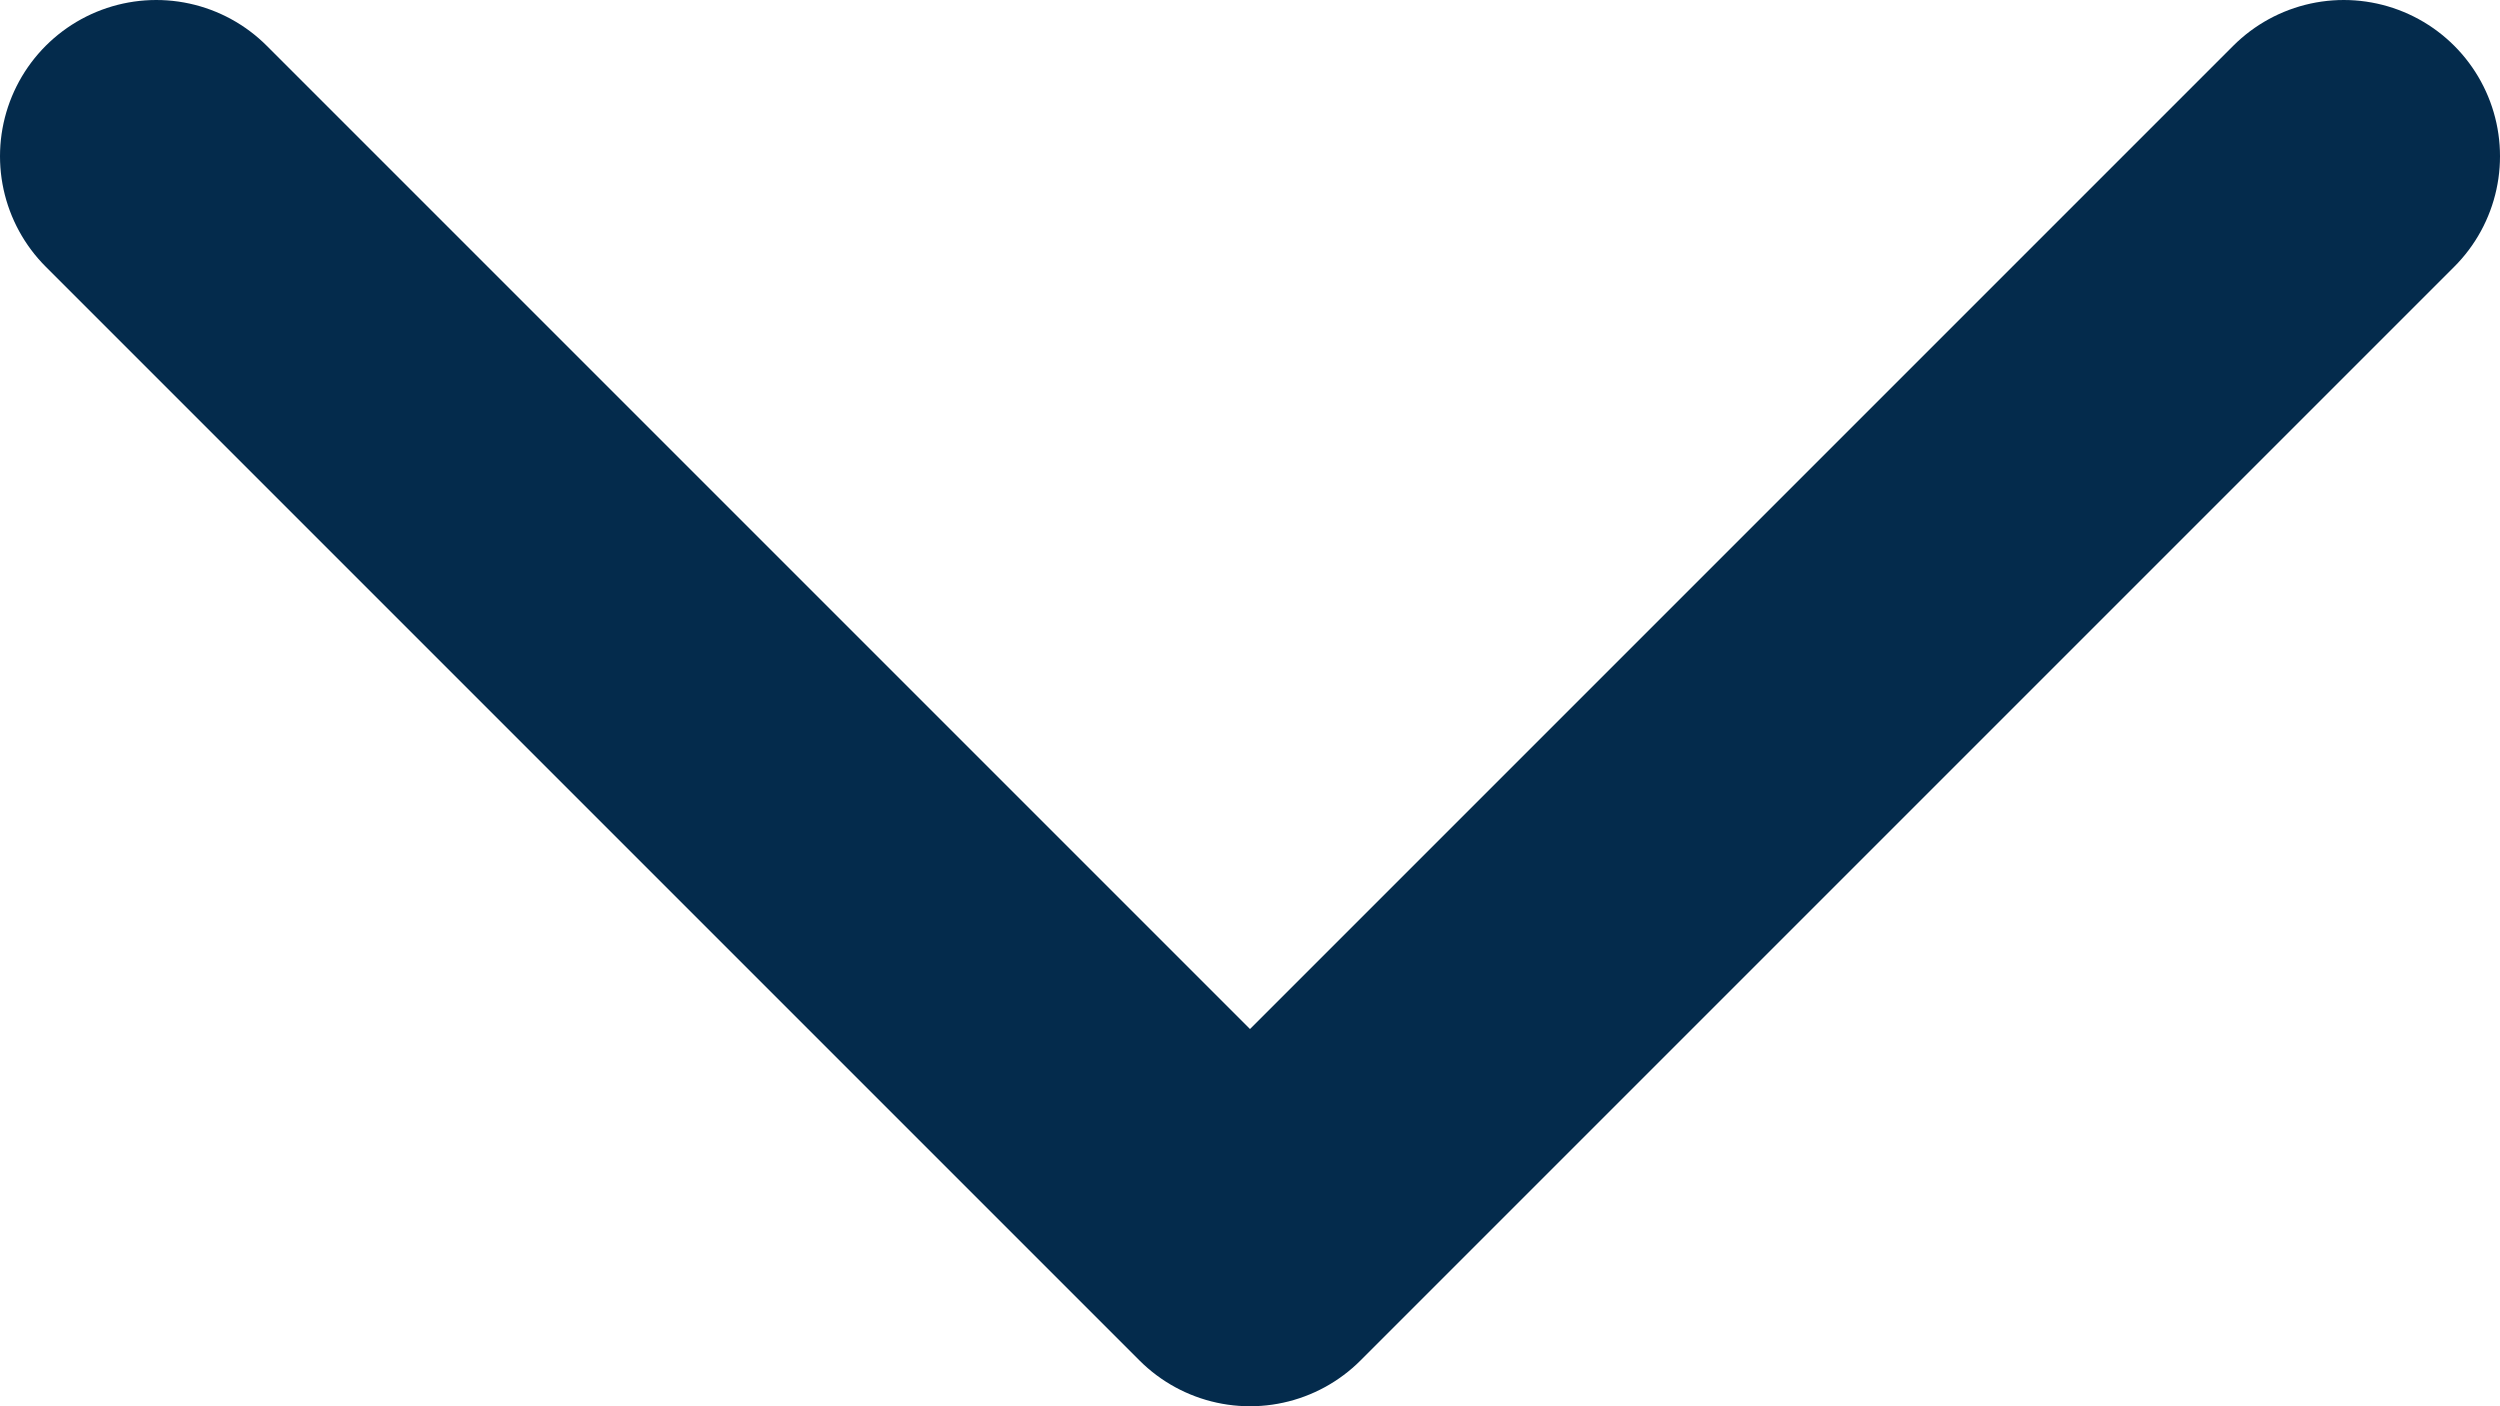 <svg xmlns="http://www.w3.org/2000/svg" width="16" height="9" viewBox="0 0 16 9"><defs><style>.a{fill:none;stroke:#042b4c;stroke-linecap:round;stroke-linejoin:round;stroke-width:2px;}</style></defs><title>icon-arrow</title><path class="a" d="M15,1,8,8,1,1"/></svg>